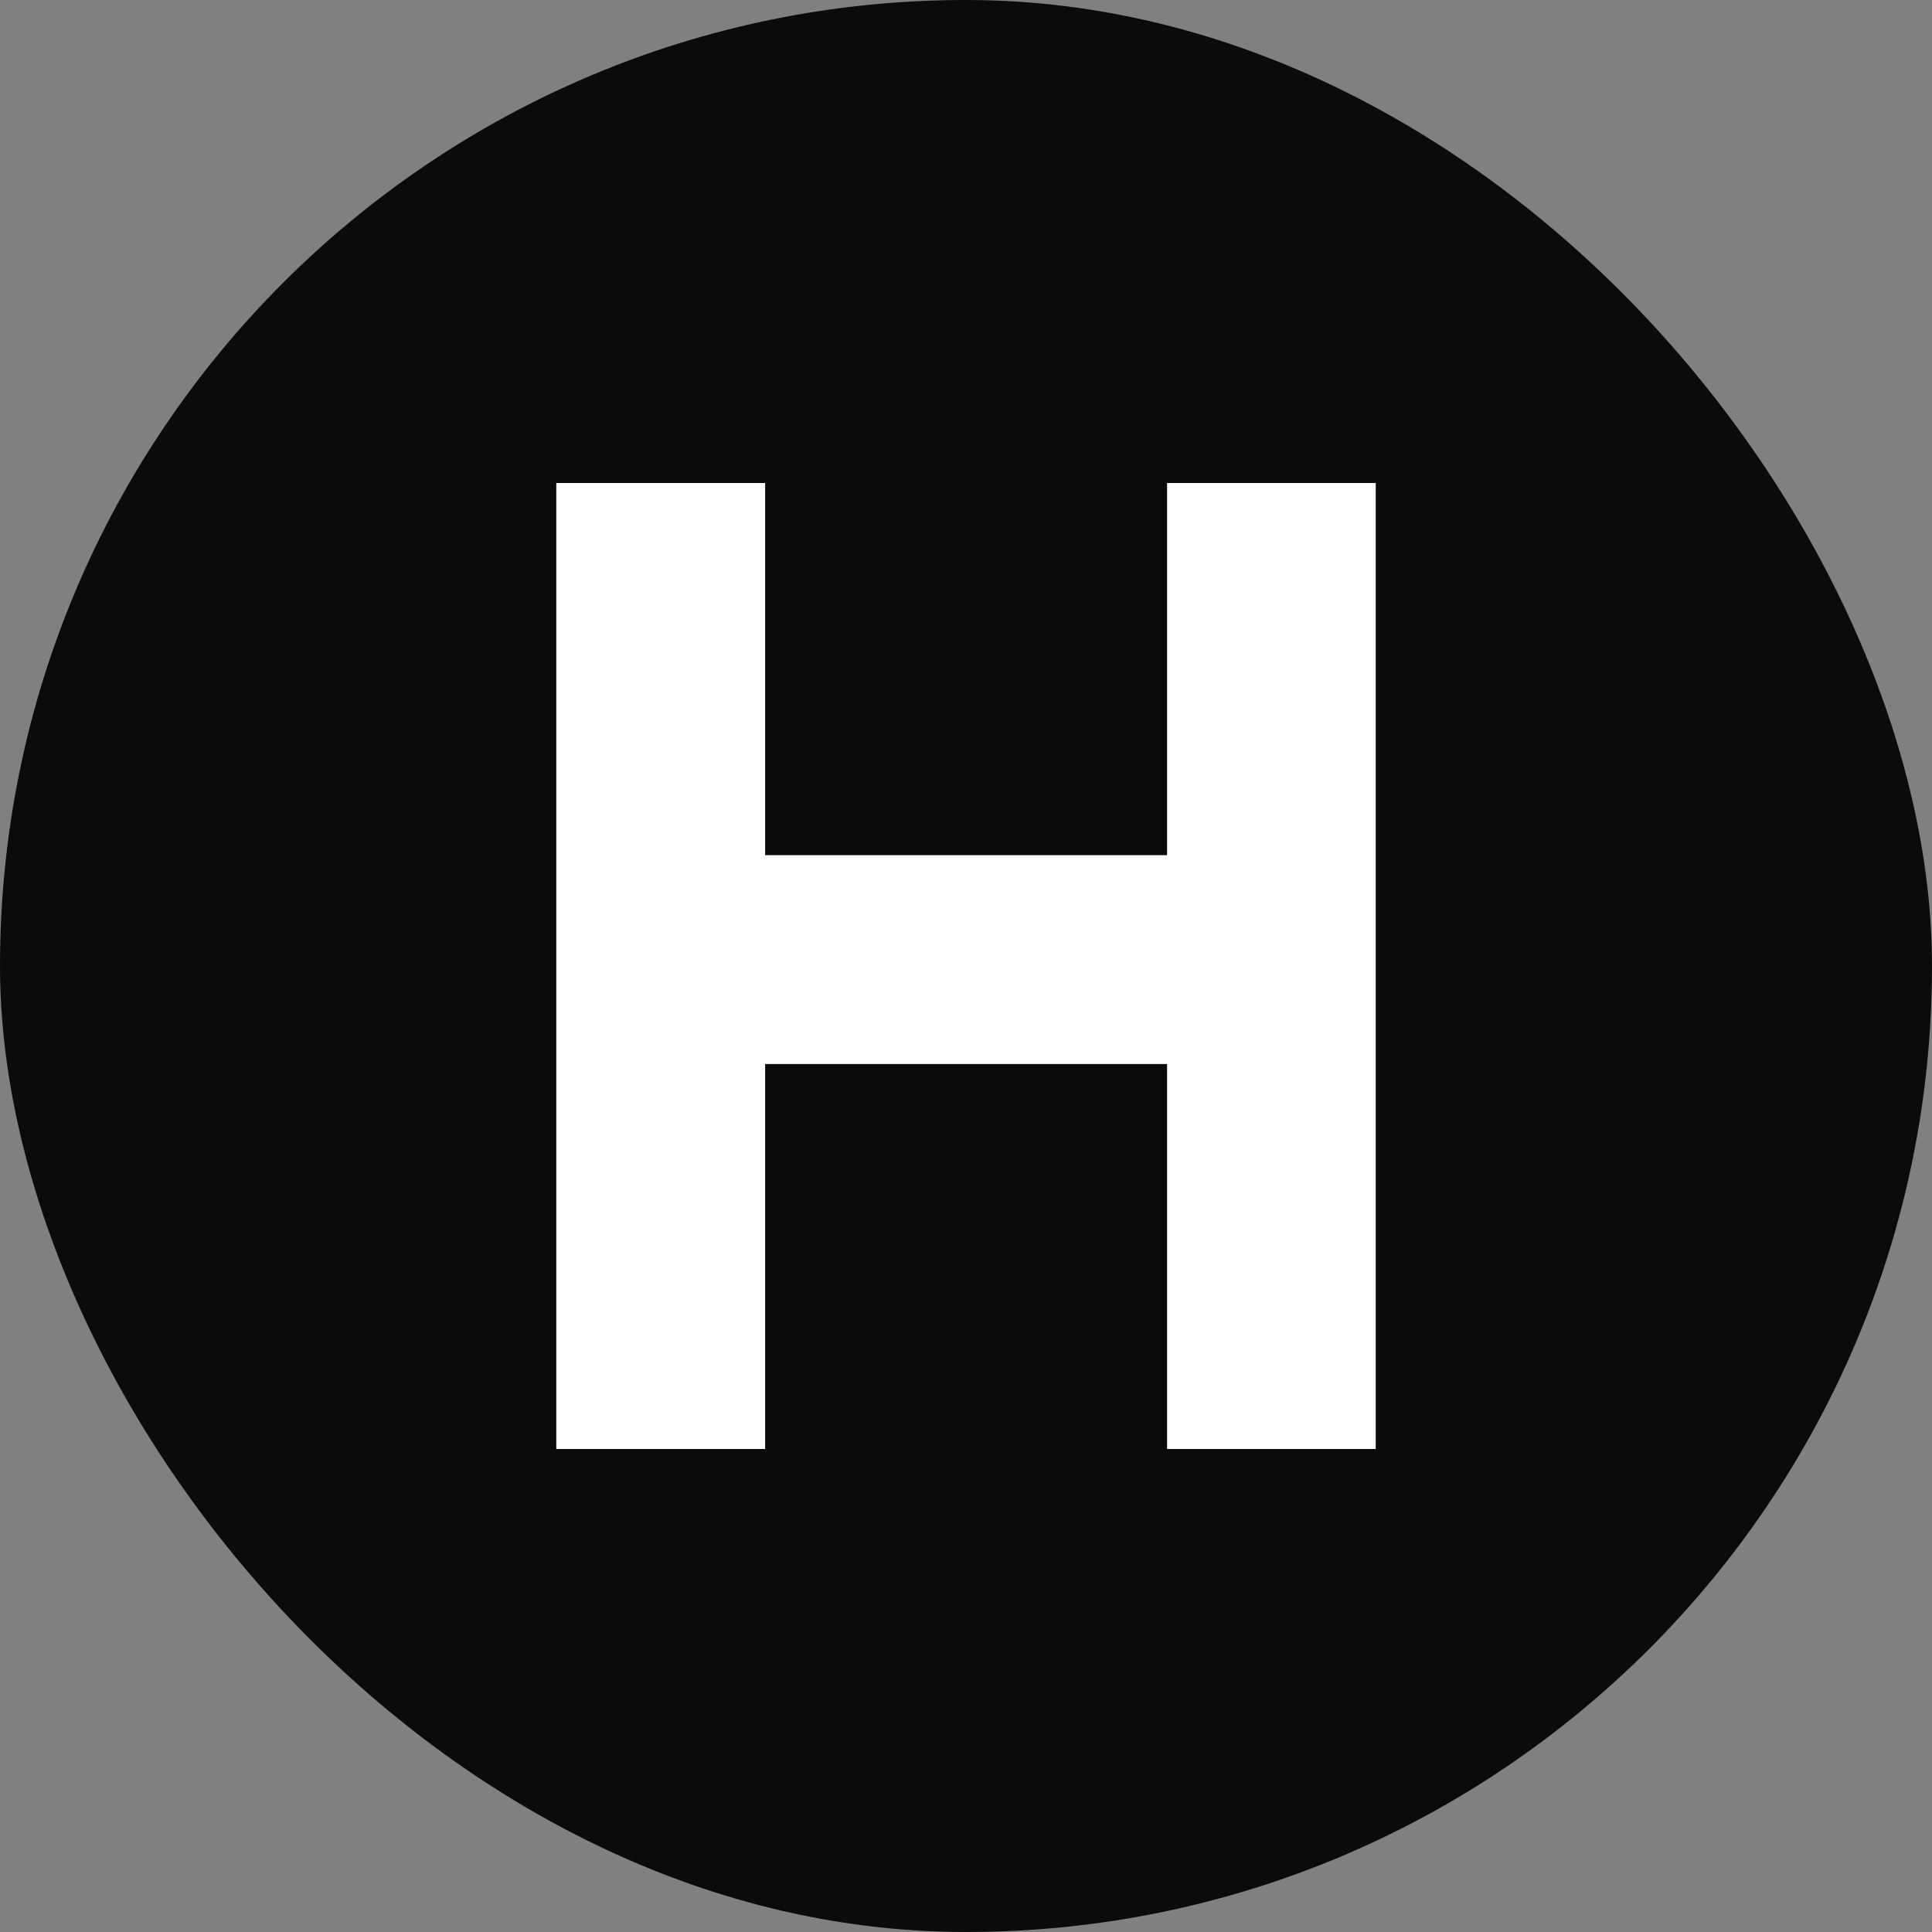 <?xml version="1.0" encoding="UTF-8"?>
<svg id="hashtree-ci-primary" xmlns="http://www.w3.org/2000/svg" viewBox="0 0 300 300">
  <rect x="0" y="0" width="300" height="300" fill="#808080" stroke="none"/>
  <defs>
    <style>
      .cls-1 {
        fill: #fff;
      }

      .cls-2 {
        fill: #0c0b0b;
      }
    </style>
  </defs>
  <rect class="cls-2" x="0" y="0" width="300" height="300" rx="150" ry="150"/>
  <polygon class="cls-1" points="213.62 75 213.62 225 181.22 225 181.22 165.22 118.81 165.22 118.81 225 86.38 225 86.38 75 118.81 75 118.81 132.79 181.22 132.79 181.22 75 213.62 75"/>
</svg>